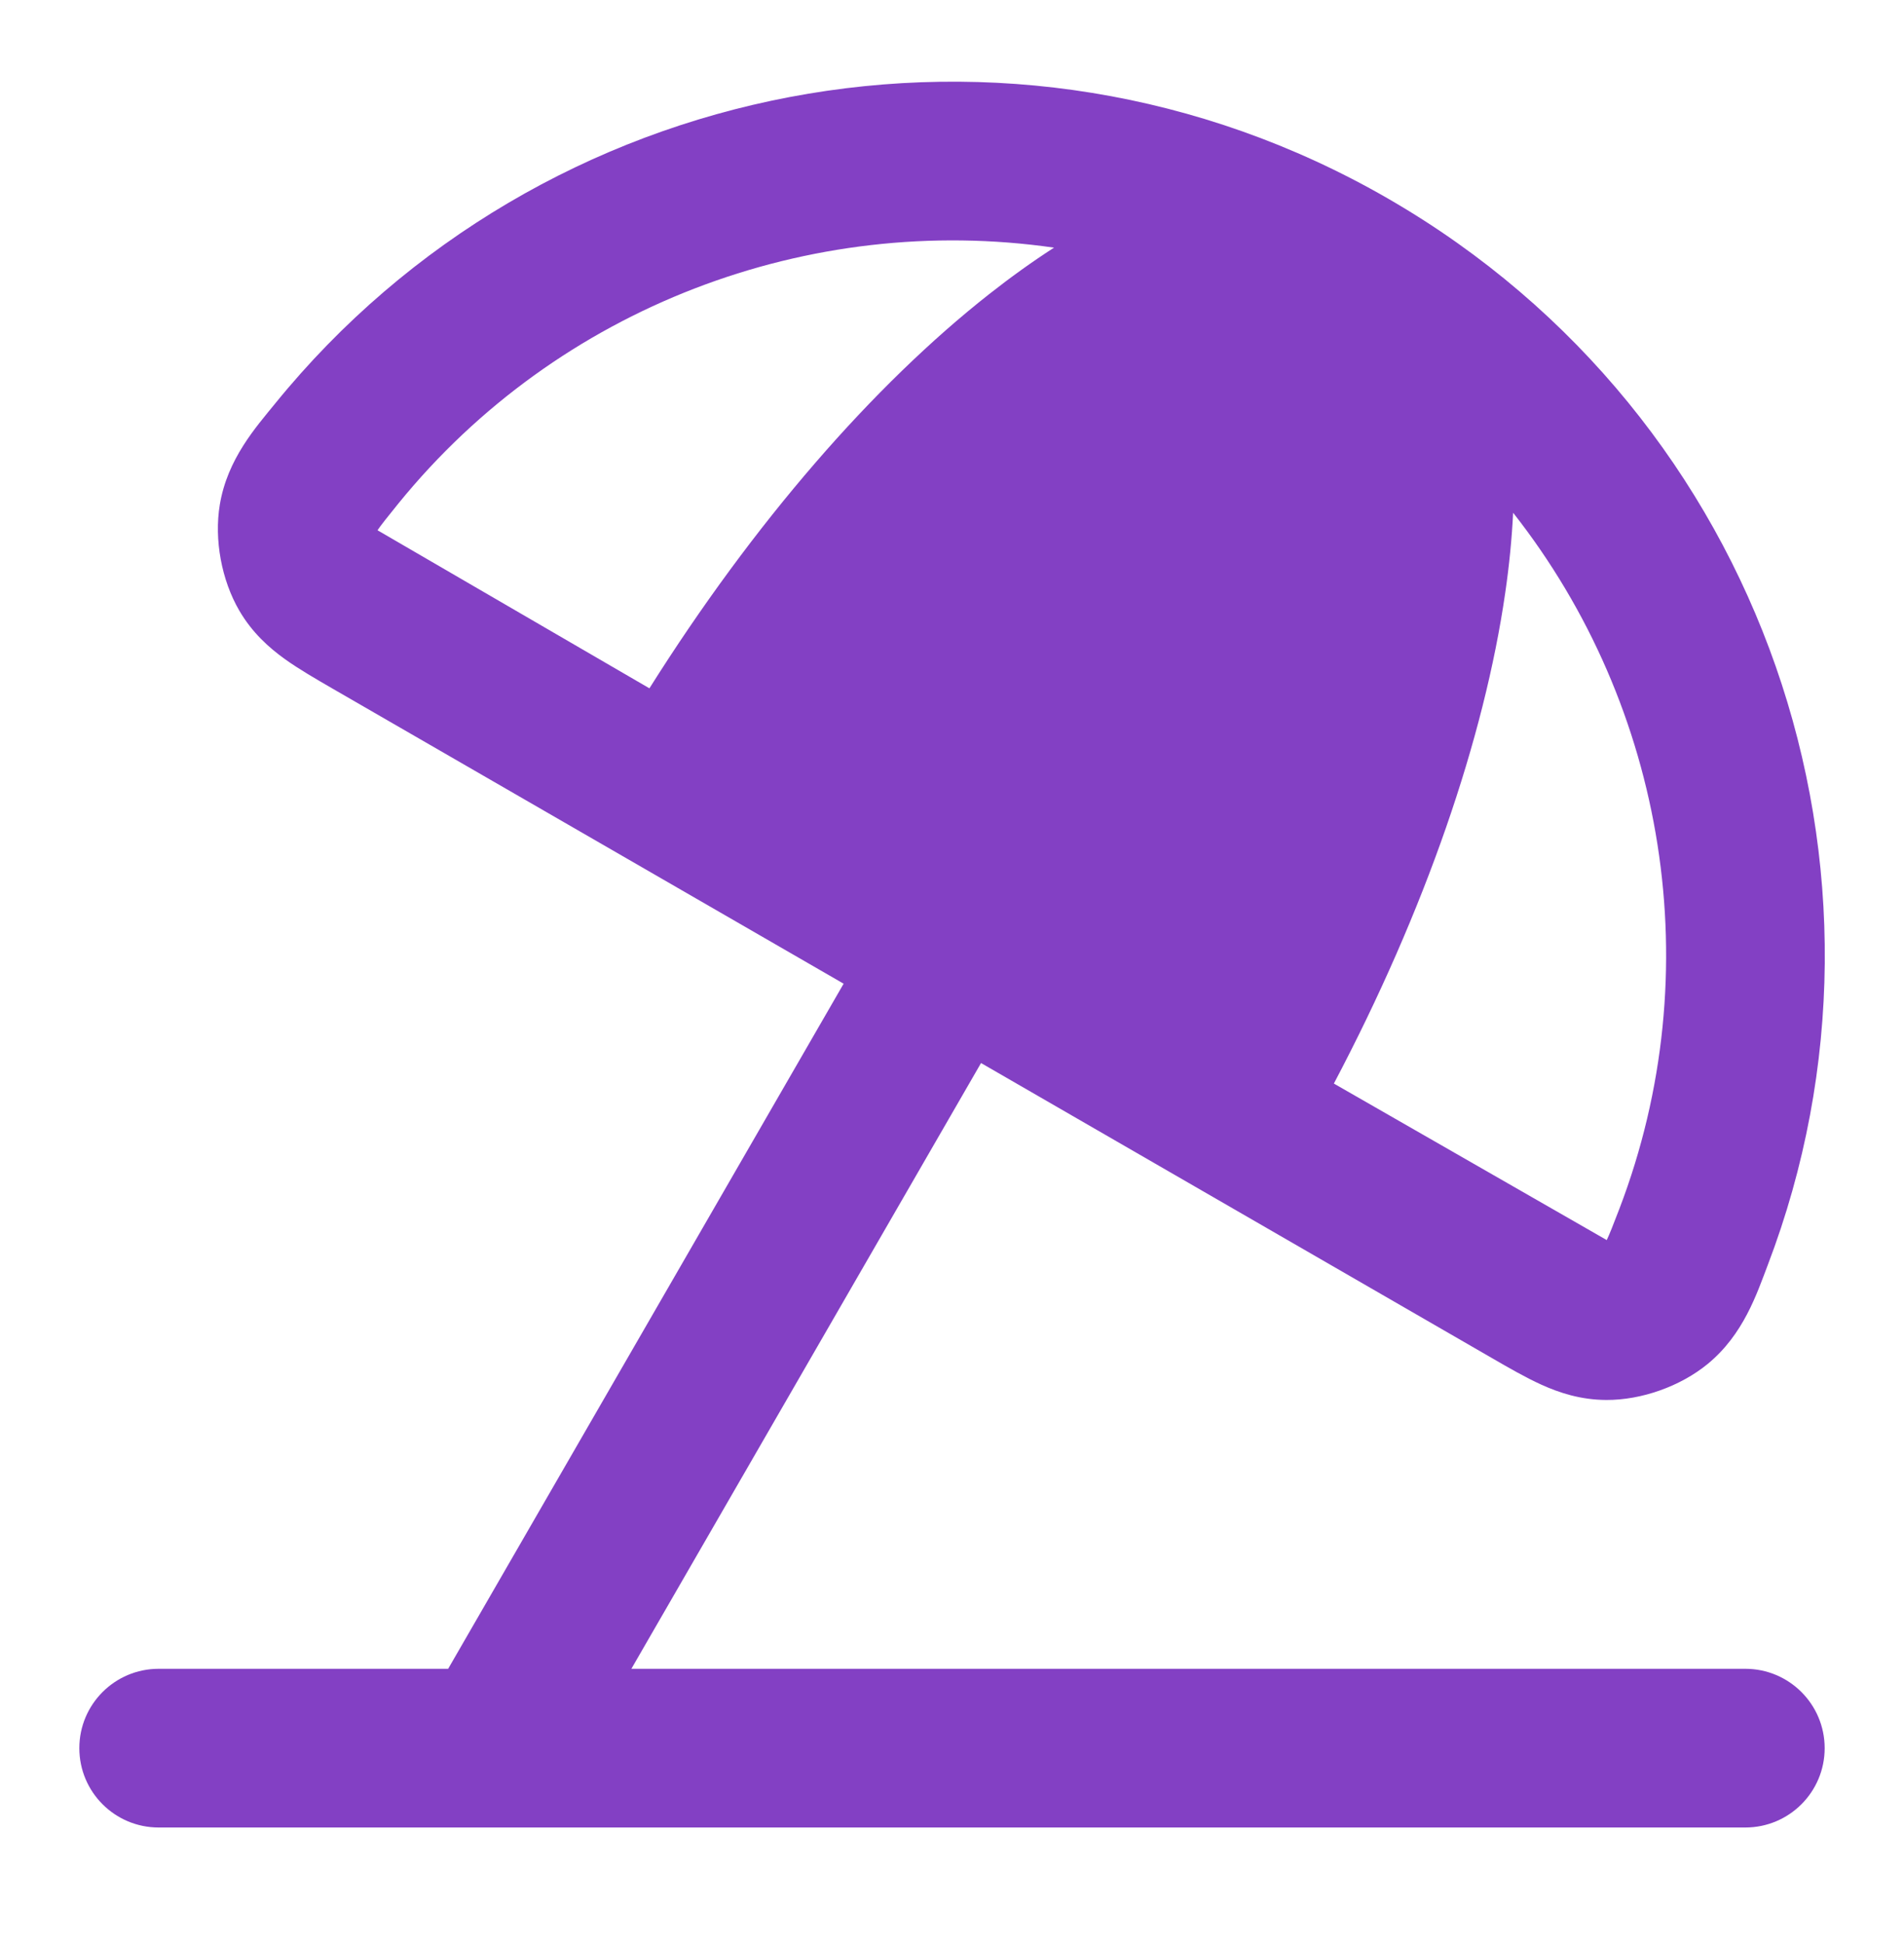 <svg width="48" height="49" viewBox="0 0 48 49" fill="none" xmlns="http://www.w3.org/2000/svg">
<path fill-rule="evenodd" clip-rule="evenodd" d="M6.94 10.167C13.631 1.934 25.487 -0.465 34.973 4.994L35 5.01L35.026 5.025C44.498 10.51 48.349 21.978 44.564 31.889C44.289 32.609 43.955 33.636 43.05 34.379C42.363 34.942 41.382 35.291 40.493 35.286C39.853 35.283 39.315 35.108 38.859 34.901C38.463 34.722 38.031 34.473 37.61 34.229L24.732 26.794L15.917 42.062H44C45.105 42.062 46 42.958 46 44.062C46 45.167 45.105 46.062 44 46.062H4C2.895 46.062 2 45.167 2 44.062C2 42.958 2.895 42.062 4 42.062H11.298L21.268 24.794L8.39 17.36C7.969 17.116 7.537 16.867 7.184 16.614C6.777 16.322 6.356 15.944 6.033 15.391C5.585 14.623 5.396 13.6 5.541 12.723C5.732 11.567 6.454 10.765 6.94 10.167ZM10.044 12.69C14.079 7.725 20.413 5.355 26.572 6.242C26.023 6.596 25.476 6.989 24.935 7.415C22.016 9.711 19.003 13.17 16.372 17.349L9.517 13.365C9.595 13.25 9.768 13.029 10.044 12.69ZM37.949 14.928C37.42 18.605 35.931 22.944 33.627 27.311L40.506 31.256C40.567 31.131 40.671 30.871 40.827 30.462C43.109 24.485 41.994 17.815 38.146 12.924C38.114 13.577 38.048 14.247 37.949 14.928Z" fill="#8340C4"/>
</svg>
